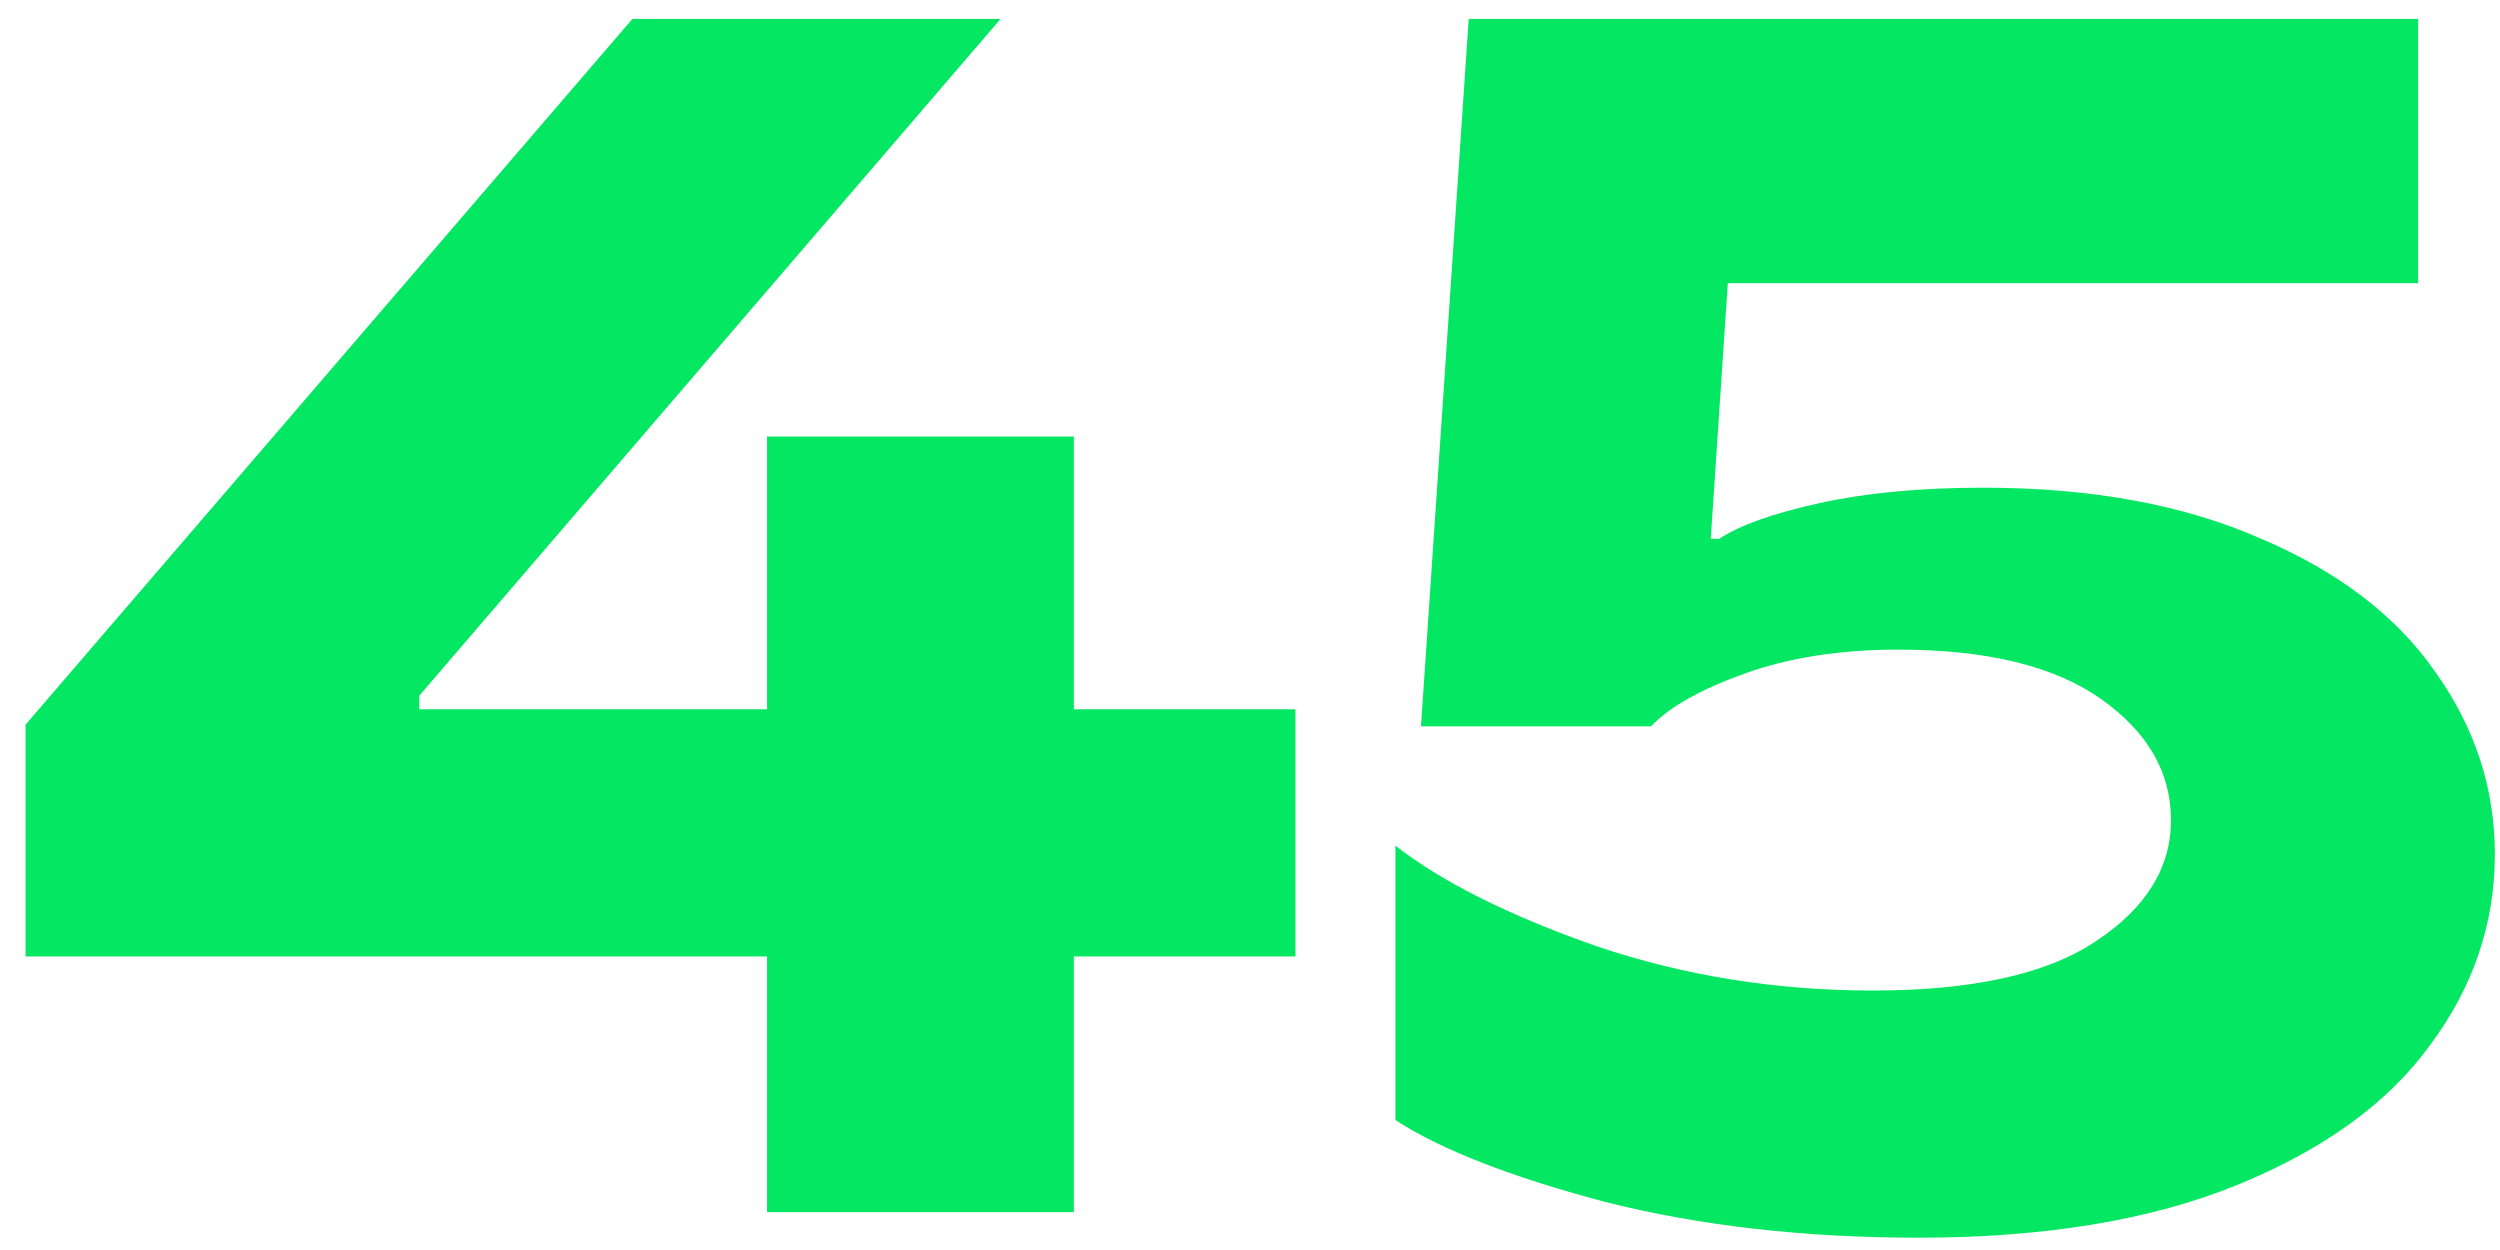 <svg viewBox="0 0 66 33" fill="none" xmlns="http://www.w3.org/2000/svg">
<path d="M28.35 32H20.25V25.25H0.675V19.13L16.695 0.5H26.415L11.07 18.365V18.725H20.25V11.525H28.35V18.725H34.2V25.25H28.35V32Z" fill="#04E762"/>
<path d="M50.654 32.675C47.624 32.675 44.864 32.36 42.374 31.73C39.884 31.07 38.039 30.35 36.839 29.57V22.325C38.069 23.285 39.839 24.17 42.149 24.98C44.459 25.76 46.889 26.15 49.439 26.15C52.079 26.15 54.044 25.715 55.334 24.845C56.654 23.975 57.314 22.91 57.314 21.65C57.314 20.39 56.699 19.325 55.469 18.455C54.239 17.585 52.454 17.15 50.114 17.15C48.584 17.15 47.234 17.36 46.064 17.78C44.894 18.2 44.069 18.665 43.589 19.175H37.514L38.774 0.5H63.839V7.475H45.614L45.164 14.225H45.389C45.929 13.865 46.814 13.55 48.044 13.28C49.274 13.01 50.714 12.875 52.364 12.875C55.214 12.875 57.659 13.325 59.699 14.225C61.739 15.095 63.269 16.265 64.289 17.735C65.339 19.205 65.864 20.81 65.864 22.55C65.864 24.38 65.294 26.06 64.154 27.59C63.044 29.12 61.349 30.35 59.069 31.28C56.789 32.21 53.984 32.675 50.654 32.675Z" fill="#04E762"/>
</svg>
